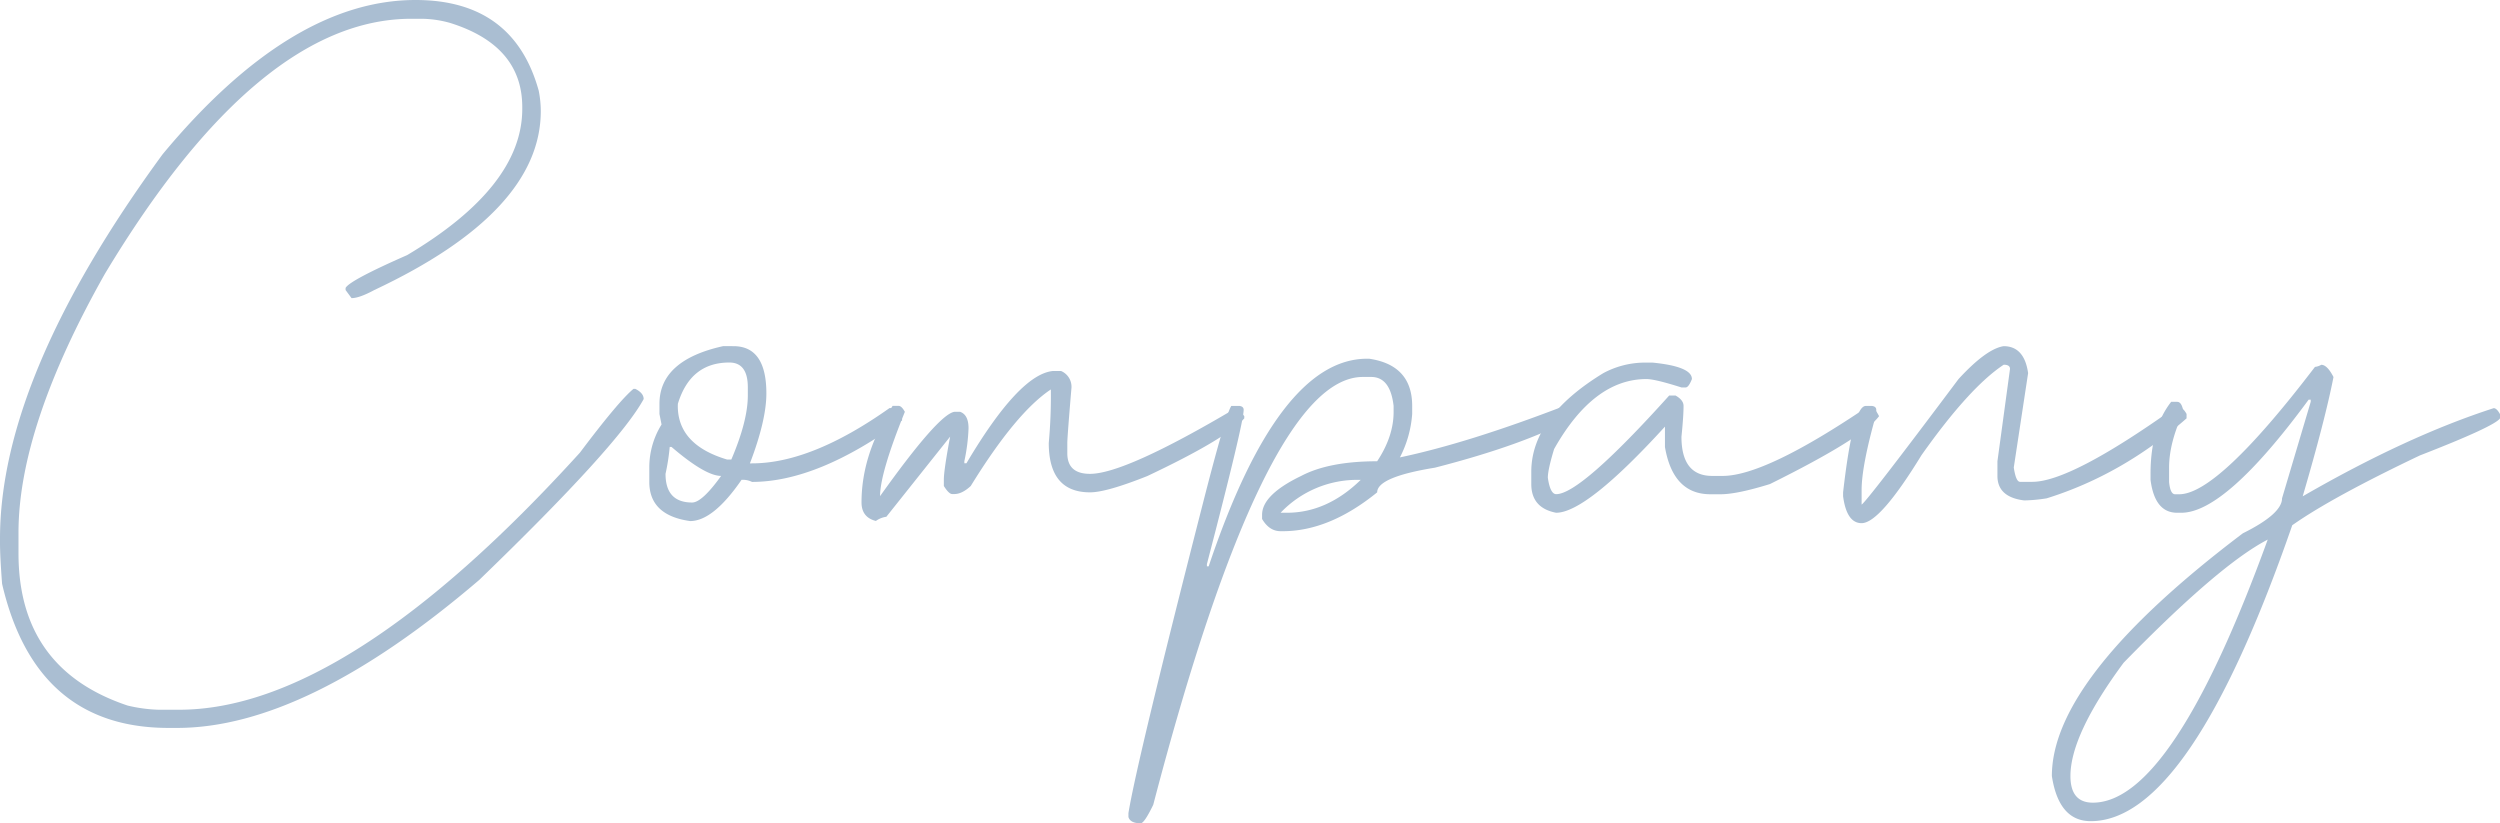<svg xmlns="http://www.w3.org/2000/svg" viewBox="0 0 980.01 322.73"><defs><style>.cls-1{fill:#aabed2;}</style></defs><g id="レイヤー_2" data-name="レイヤー 2"><g id="レイヤー_2-2" data-name="レイヤー 2"><path class="cls-1" d="M162.89,0q38.43,0,48.28,35.51a41.57,41.57,0,0,1,.82,8q0,39.49-65.27,70.19-5.86,3.17-8.91,3.17l-2.34-3.17v-.82Q137,109.93,159.61,100q45.12-26.83,45.12-57.3V42q0-24.14-28.25-33a42.27,42.27,0,0,0-11.25-1.64h-4q-60,0-120.12,100-33.87,60-33.86,101.48v8.09q0,45.34,42.77,59.65a59.66,59.66,0,0,0,12.07,1.64H70.2q65.62,0,157.14-100.79,15.24-20.27,21-25h.7q3.28,1.65,3.28,4-9.84,18.16-64.45,70.9Q120,285.36,69.38,285.35H66.09q-52.14,0-65.27-56.48Q0,218,0,212.81v-1.64q0-63.63,63.75-150.7Q114,0,162.89,0Z"/><path class="cls-1" d="M287.53,135.7q12.89,0,12.89,18.52,0,10.54-6.45,27.42h.82q23.32,0,53.91-21.68h2.46q2.46.71,2.46,4.81-33,24.14-58.83,24.14a8.23,8.23,0,0,0-4.1-.82q-11.13,16.17-20.16,16.17-16-2.23-16-15.35v-5.63a31.77,31.77,0,0,1,4.8-16.87l-.82-4.11v-4q0-17.1,25-22.62Zm-25,39.5a82.65,82.65,0,0,1-1.64,10.54q0,11.25,10.43,11.25,3.87,0,11.37-10.43-6.21,0-19.45-11.36Zm3.17-16.06q0,15.24,19.33,21h1.65Q293.15,165,293.15,155v-3.16q0-9.74-7.27-9.73-15.22,0-20.15,16.17Z"/><path class="cls-1" d="M412.76,145.43h3.17a6.71,6.71,0,0,1,4.1,6.45q-1.65,19.56-1.64,21.79v4q0,8.09,8.9,8.08,13.71,0,57.19-25.78h.82l2.46,3.16V164q-7.26,8.09-38,22.61Q433.74,193,427.29,193q-16.17,0-16.17-19.34a204.18,204.18,0,0,0,.82-21q-13.71,9.13-31.4,37.85-3.41,3.16-6.45,3.16h-.82q-1.29,0-3.28-3.16v-2.46q0-3.75,2.46-16.88l-25,31.41a9,9,0,0,0-4.1,1.64q-5.62-1.41-5.63-7.27,0-19,12.19-37.85h2.34q1.17,0,2.46,2.34-9.72,24-9.72,33.05,22.73-31.87,29.06-33.05h2.34c2.19.79,3.28,2.93,3.28,6.45a72.62,72.62,0,0,1-1.64,12.89v.82h.82Q399.52,146.72,412.76,145.43Z"/><path class="cls-1" d="M535.88,140.62h.82q16.88,2.48,16.88,18.52v3.16a43.74,43.74,0,0,1-4.81,17q26.72-5.62,64.45-20.16h1.64c1.1.16,1.64.67,1.64,1.52V164q-19.34,10.43-54,19.33Q539.86,187,539.86,193q-18.75,15.23-37,15.23H502q-4.45,0-7.26-4.8V201.8q0-7.86,15.35-15.24,10.89-5.73,29.76-5.74,6.45-9.72,6.45-19.34v-2.34q-1.29-11.37-8.79-11.37h-3.28q-38.33,0-82.15,167.7-3.51,7.26-4.92,7.26c-2.73,0-4.34-.82-4.81-2.46v-1.52q3.28-20.16,29.07-120.94,9-35.26,11.25-38.67H486c1,.16,1.52.67,1.52,1.52q0,5.16-14.41,60.47V222h.7Q501.07,140.64,535.88,140.62ZM502,201h2.46q15.71,0,28.95-12.89h-.7A41.41,41.41,0,0,0,502,201Z"/><path class="cls-1" d="M643.89,142.15h4q15.35,1.53,15.35,6.44c-.86,2.19-1.68,3.29-2.46,3.29h-1.64q-10.32-3.28-13.71-3.29-20.74,0-36.21,27.43-2.46,8.08-2.46,11.25c.62,4.29,1.72,6.44,3.28,6.44q9.5,0,44.3-38.67h2.46q3.16,1.76,3.16,4.1,0,4-.82,12.07,0,15.36,12.07,15.35h4.1q16.76,0,57.19-27.42c1.41,0,2.77,1.33,4.1,4q-6.33,8.56-42.77,26.61-12.9,4-19.34,4h-4q-14.65,0-17.82-18.51v-8Q621.86,201,610,201q-9.72-1.87-9.73-11.25v-4.81q0-21.45,28.24-38.67A34.61,34.61,0,0,1,643.89,142.15Z"/><path class="cls-1" d="M785.42,135.7q8.1,0,9.61,10.55l-5.62,37q.83,5.63,2.46,5.63h4.8q15,0,55.67-28.95h2.34q1.17,0,2.46,2.34V164Q832,186.09,802.3,195.35a62.36,62.36,0,0,1-8.79.82Q783,194.88,783,186.56v-5.74l4.93-36.21c0-1.09-.82-1.64-2.47-1.64Q772,151.88,753.2,178.48q-16.29,26.6-23.44,26.6-5.87,0-7.26-10.55V193q3.86-33.87,8.9-33.87h2.46c1.1.16,1.64.67,1.64,1.52v1.64q-5.75,20.28-5.74,29.89v5.62q2-1.17,38-49.22Q778.64,136.76,785.42,135.7Z"/><path class="cls-1" d="M909.94,143q2.34,0,4.8,4.8-3.29,16.77-12.07,46.76Q943.46,171,977.55,160q1.17,0,2.46,2.34V164q-2.1,3.15-31.4,14.53Q914,195,898.57,205.9q-40.2,116-79,116-12.52,0-15.23-17.69,0-38.57,74.88-95.16,15.36-7.62,15.35-13.71l11.25-37.85v-.82H905Q872.43,201,855.09,201h-1.64q-8.79,0-10.43-12.89v-2.35q0-17.93,8.09-28.24h2.34q1.88,0,2.46,4-5.62,12-5.62,21.8v5.63q.47,4.8,2.34,4.8h1.64q15.12,0,53.2-49.92A6.29,6.29,0,0,0,909.94,143ZM811.62,304.22q0,10.42,8.78,10.43,31.07,0,68.56-103.13-19,9.85-56.49,48.28Q811.62,288,811.62,304.22Z"/></g></g></svg>